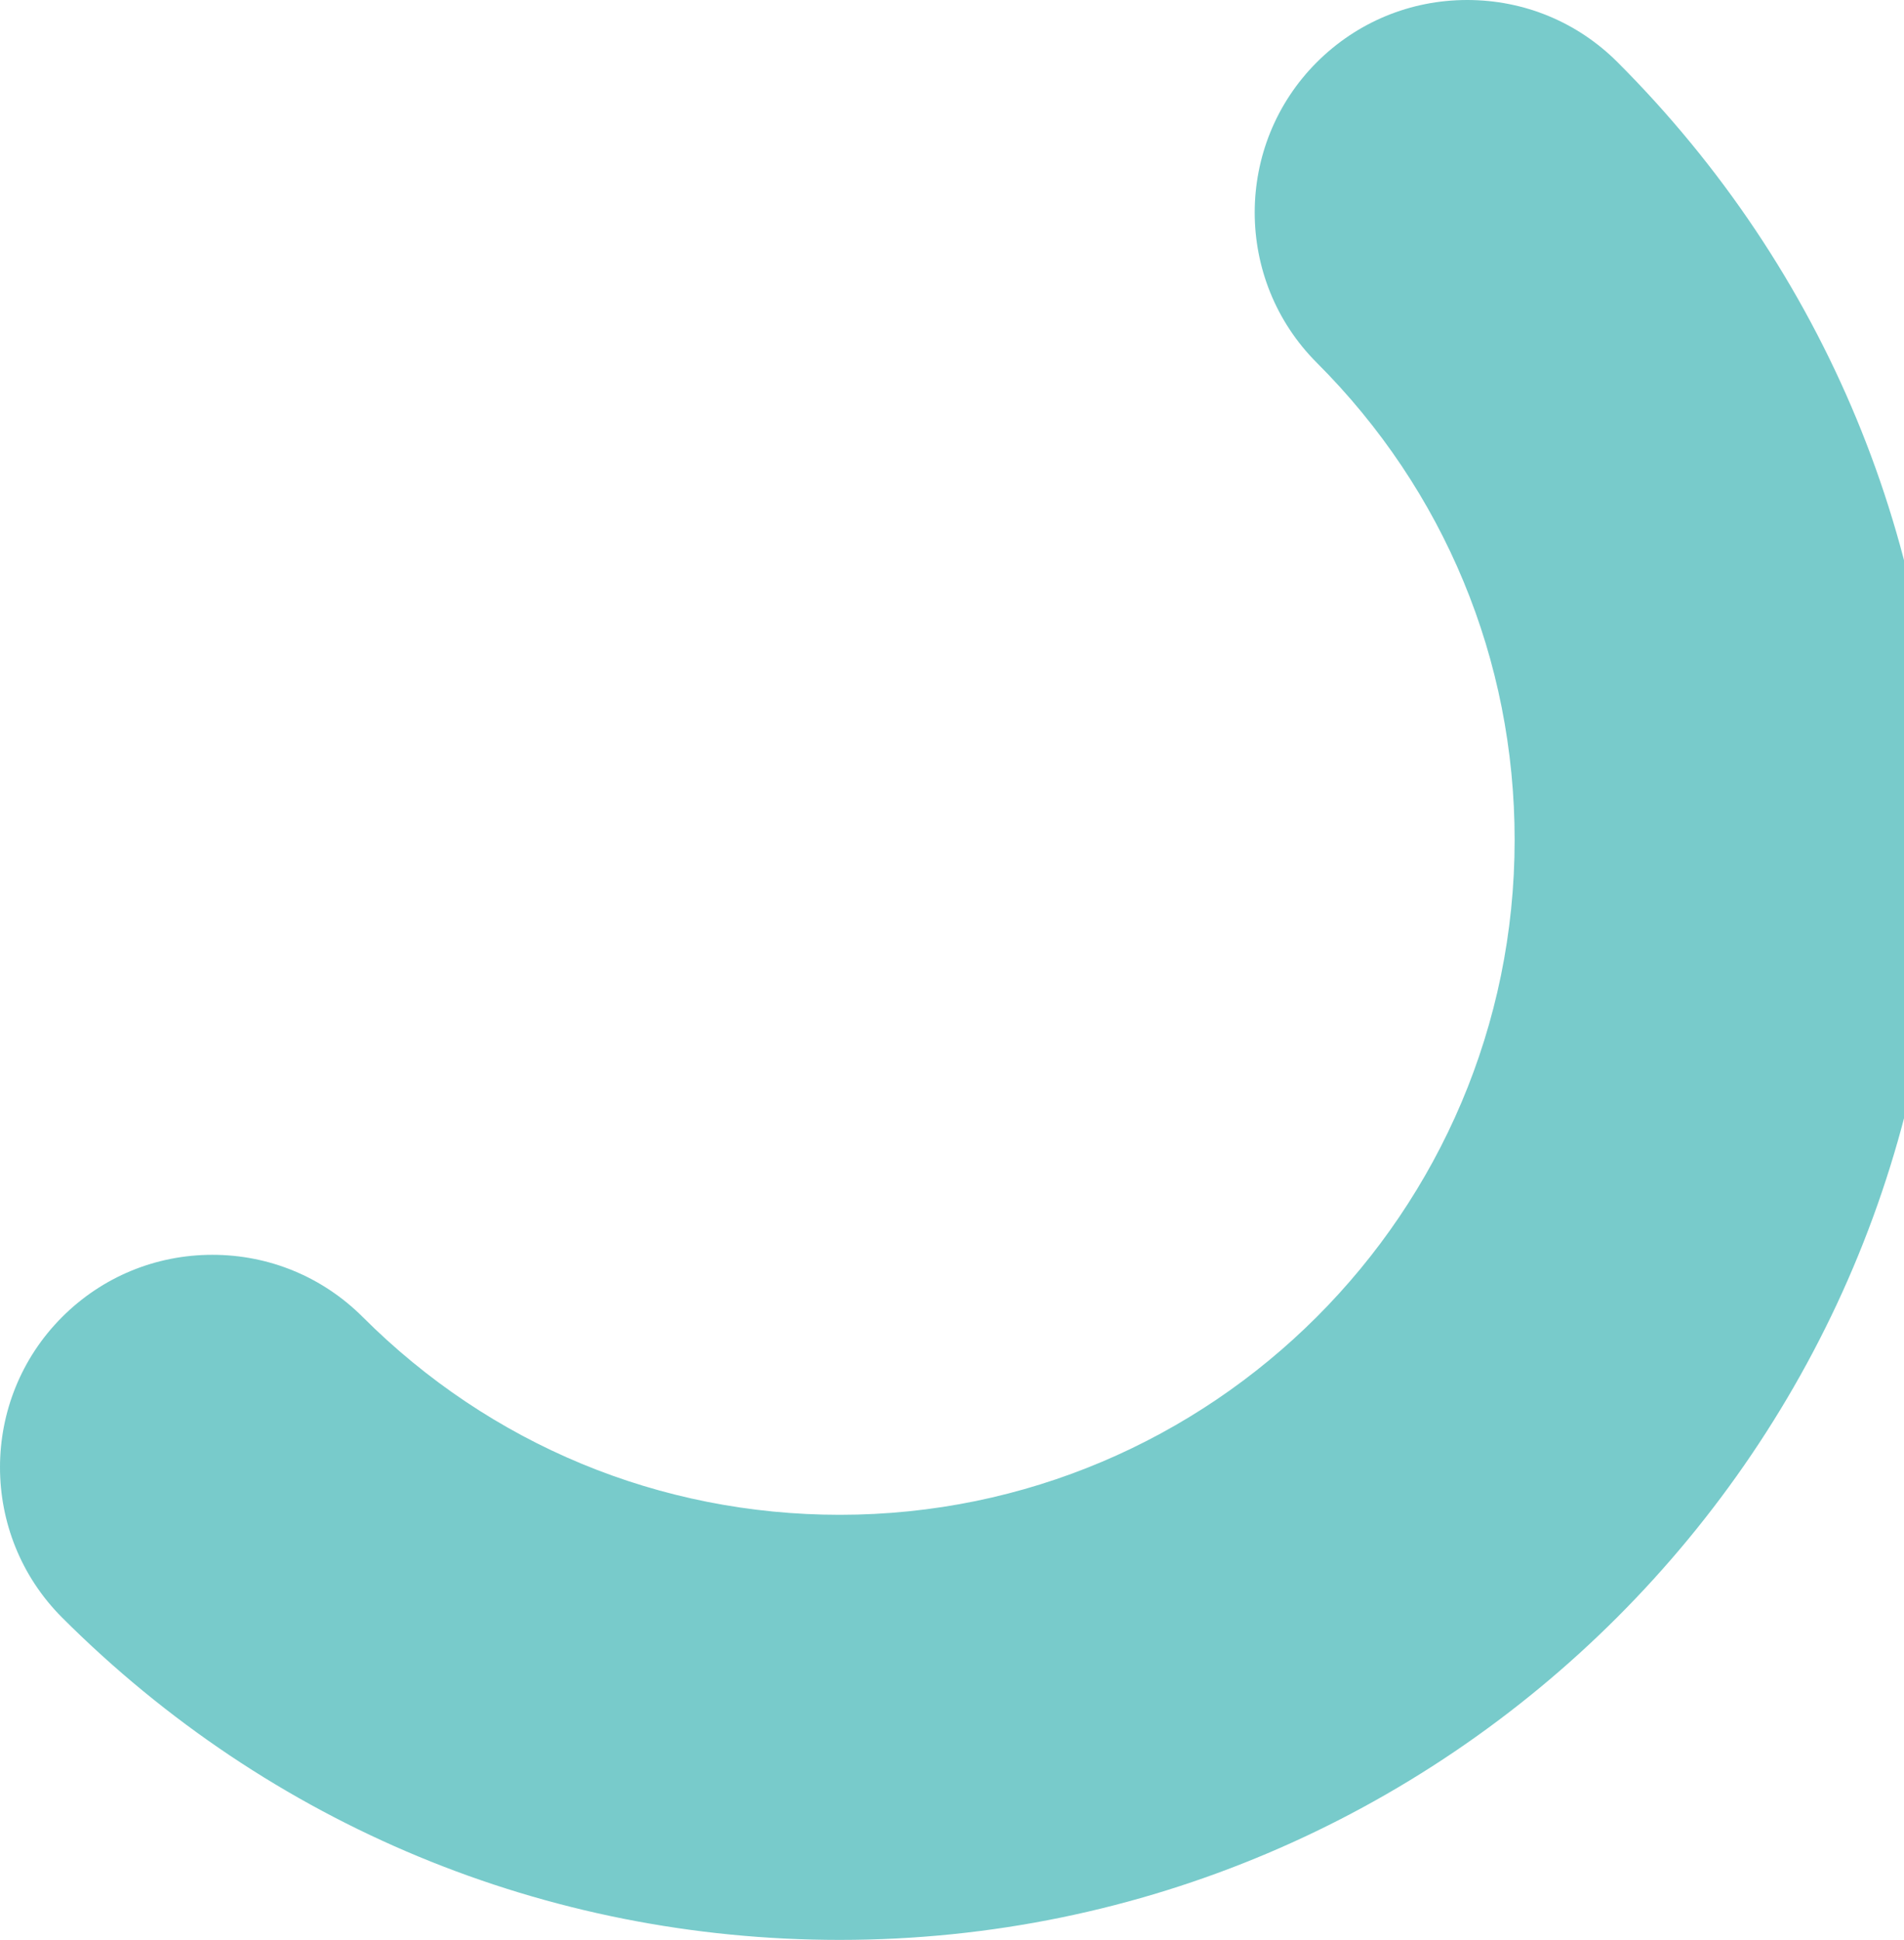 <svg width="960" height="978" viewBox="0 0 960 978" fill="none" xmlns="http://www.w3.org/2000/svg">
<path d="M815.562 31.358C795.315 11.111 768.41 0 739.761 0C711.112 0 684.208 11.157 663.96 31.358C622.18 73.137 622.18 141.131 663.96 182.91C728.283 247.186 763.682 332.626 763.682 423.438C763.682 611.031 611.069 763.686 423.426 763.686C332.657 763.686 247.215 728.289 182.892 663.967C162.598 643.72 135.694 632.61 107.09 632.61C78.487 632.61 51.536 643.766 31.335 663.967C-10.445 705.746 -10.445 773.741 31.335 815.52C136.153 920.289 275.405 978 423.426 978C729.202 978 978 729.206 978 423.438C978 275.329 920.288 136.081 815.516 31.312L815.562 31.358Z" fill="#78CBCB"/>
</svg>
